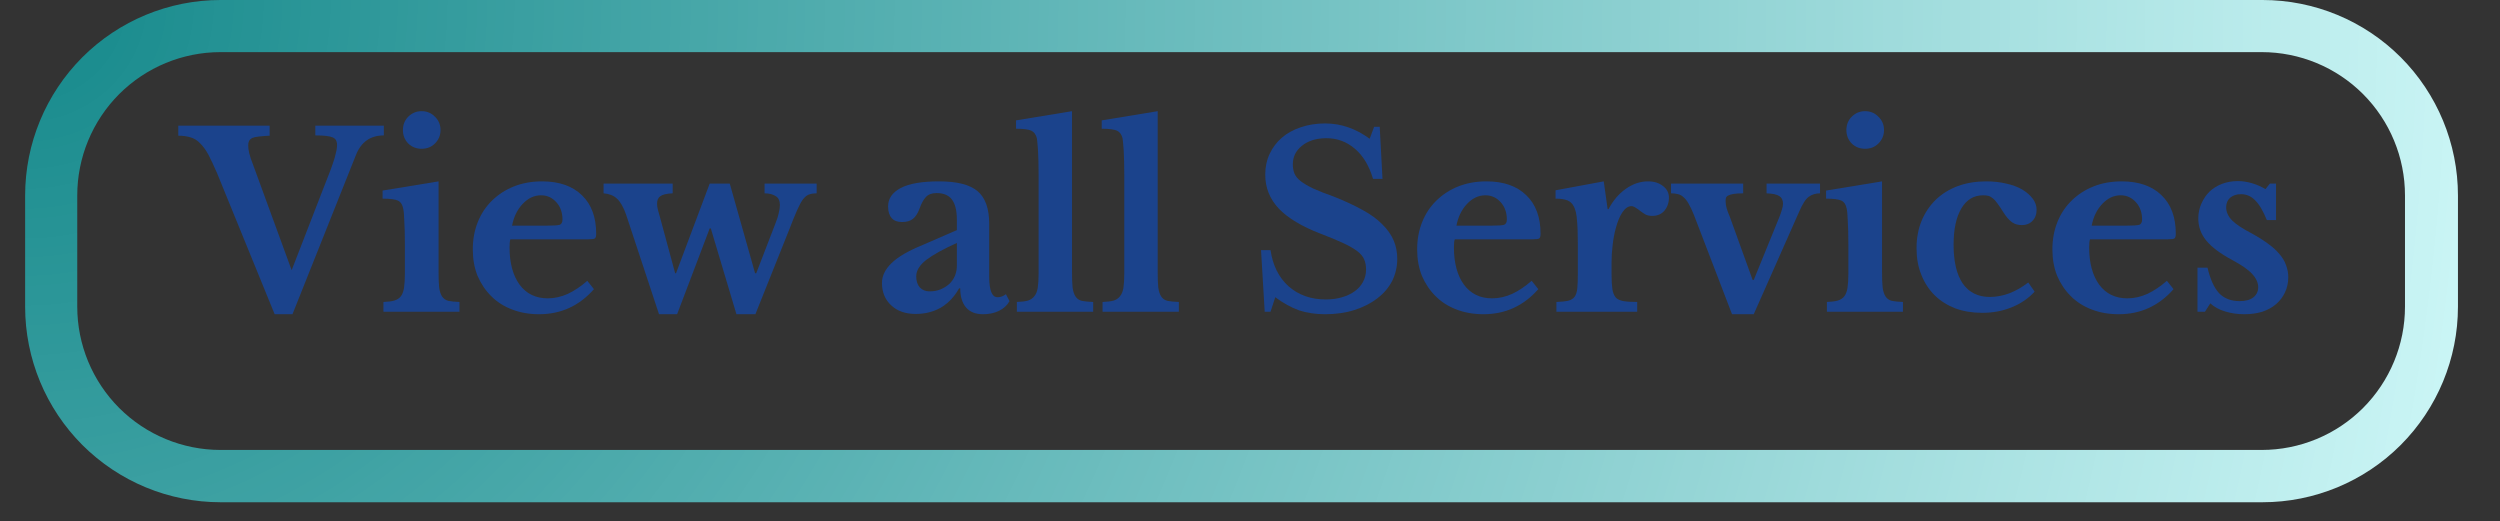 <svg xmlns="http://www.w3.org/2000/svg" xmlns:xlink="http://www.w3.org/1999/xlink" width="187" zoomAndPan="magnify" viewBox="0 0 140.25 29.25" height="39" preserveAspectRatio="xMidYMid meet" version="1.2"><rect x="0" y="0" width="140.25" height="29.25" fill="#333333" stroke="none"/><defs><clipPath id="c6c4a57fc0"><path d="M 1.41 0 L 138 0 L 138 28.312 L 1.41 28.312 Z M 1.41 0 "/></clipPath><clipPath id="0565c483bb"><path d="M 12.375 0 L 126.926 0 C 129.836 0 132.625 1.156 134.68 3.211 C 136.734 5.27 137.891 8.059 137.891 10.965 L 137.891 17.211 C 137.891 20.117 136.734 22.906 134.68 24.965 C 132.625 27.02 129.836 28.176 126.926 28.176 L 12.375 28.176 C 9.469 28.176 6.68 27.02 4.621 24.965 C 2.566 22.906 1.41 20.117 1.41 17.211 L 1.41 10.965 C 1.41 8.059 2.566 5.27 4.621 3.211 C 6.68 1.156 9.469 0 12.375 0 Z M 12.375 0 "/></clipPath><radialGradient gradientTransform="matrix(1.368,0,0,1.368,0,-0)" id="b929000020" gradientUnits="userSpaceOnUse" r="139.359" cx="0" fx="0" cy="0" fy="0"><stop style="stop-color:#15898b;stop-opacity:1;" offset="0"/><stop style="stop-color:#168a8c;stop-opacity:1;" offset="0.004"/><stop style="stop-color:#178a8c;stop-opacity:1;" offset="0.008"/><stop style="stop-color:#178a8c;stop-opacity:1;" offset="0.012"/><stop style="stop-color:#188b8d;stop-opacity:1;" offset="0.016"/><stop style="stop-color:#198b8d;stop-opacity:1;" offset="0.02"/><stop style="stop-color:#1a8c8e;stop-opacity:1;" offset="0.023"/><stop style="stop-color:#1a8c8e;stop-opacity:1;" offset="0.027"/><stop style="stop-color:#1b8d8f;stop-opacity:1;" offset="0.031"/><stop style="stop-color:#1c8d8f;stop-opacity:1;" offset="0.035"/><stop style="stop-color:#1c8d8f;stop-opacity:1;" offset="0.039"/><stop style="stop-color:#1d8e90;stop-opacity:1;" offset="0.043"/><stop style="stop-color:#1e8e90;stop-opacity:1;" offset="0.047"/><stop style="stop-color:#1f8f91;stop-opacity:1;" offset="0.051"/><stop style="stop-color:#1f8f91;stop-opacity:1;" offset="0.055"/><stop style="stop-color:#209091;stop-opacity:1;" offset="0.059"/><stop style="stop-color:#219092;stop-opacity:1;" offset="0.062"/><stop style="stop-color:#219092;stop-opacity:1;" offset="0.066"/><stop style="stop-color:#229193;stop-opacity:1;" offset="0.07"/><stop style="stop-color:#239193;stop-opacity:1;" offset="0.074"/><stop style="stop-color:#249294;stop-opacity:1;" offset="0.078"/><stop style="stop-color:#249294;stop-opacity:1;" offset="0.082"/><stop style="stop-color:#259394;stop-opacity:1;" offset="0.086"/><stop style="stop-color:#269395;stop-opacity:1;" offset="0.09"/><stop style="stop-color:#269395;stop-opacity:1;" offset="0.094"/><stop style="stop-color:#279496;stop-opacity:1;" offset="0.098"/><stop style="stop-color:#289496;stop-opacity:1;" offset="0.102"/><stop style="stop-color:#299596;stop-opacity:1;" offset="0.105"/><stop style="stop-color:#299597;stop-opacity:1;" offset="0.109"/><stop style="stop-color:#2a9697;stop-opacity:1;" offset="0.113"/><stop style="stop-color:#2b9698;stop-opacity:1;" offset="0.117"/><stop style="stop-color:#2b9698;stop-opacity:1;" offset="0.121"/><stop style="stop-color:#2c9799;stop-opacity:1;" offset="0.125"/><stop style="stop-color:#2d9799;stop-opacity:1;" offset="0.129"/><stop style="stop-color:#2e9899;stop-opacity:1;" offset="0.133"/><stop style="stop-color:#2e989a;stop-opacity:1;" offset="0.137"/><stop style="stop-color:#2f989a;stop-opacity:1;" offset="0.141"/><stop style="stop-color:#30999b;stop-opacity:1;" offset="0.145"/><stop style="stop-color:#30999b;stop-opacity:1;" offset="0.148"/><stop style="stop-color:#319a9b;stop-opacity:1;" offset="0.152"/><stop style="stop-color:#329a9c;stop-opacity:1;" offset="0.156"/><stop style="stop-color:#339b9c;stop-opacity:1;" offset="0.16"/><stop style="stop-color:#339b9d;stop-opacity:1;" offset="0.164"/><stop style="stop-color:#349b9d;stop-opacity:1;" offset="0.168"/><stop style="stop-color:#359c9e;stop-opacity:1;" offset="0.172"/><stop style="stop-color:#359c9e;stop-opacity:1;" offset="0.176"/><stop style="stop-color:#369d9e;stop-opacity:1;" offset="0.18"/><stop style="stop-color:#379d9f;stop-opacity:1;" offset="0.184"/><stop style="stop-color:#389e9f;stop-opacity:1;" offset="0.188"/><stop style="stop-color:#389ea0;stop-opacity:1;" offset="0.191"/><stop style="stop-color:#399ea0;stop-opacity:1;" offset="0.195"/><stop style="stop-color:#3a9fa1;stop-opacity:1;" offset="0.199"/><stop style="stop-color:#3a9fa1;stop-opacity:1;" offset="0.203"/><stop style="stop-color:#3ba0a1;stop-opacity:1;" offset="0.207"/><stop style="stop-color:#3ca0a2;stop-opacity:1;" offset="0.211"/><stop style="stop-color:#3da1a2;stop-opacity:1;" offset="0.215"/><stop style="stop-color:#3da1a3;stop-opacity:1;" offset="0.219"/><stop style="stop-color:#3ea1a3;stop-opacity:1;" offset="0.223"/><stop style="stop-color:#3fa2a3;stop-opacity:1;" offset="0.227"/><stop style="stop-color:#3fa2a4;stop-opacity:1;" offset="0.23"/><stop style="stop-color:#40a3a4;stop-opacity:1;" offset="0.234"/><stop style="stop-color:#41a3a5;stop-opacity:1;" offset="0.238"/><stop style="stop-color:#42a4a5;stop-opacity:1;" offset="0.242"/><stop style="stop-color:#42a4a6;stop-opacity:1;" offset="0.246"/><stop style="stop-color:#43a4a6;stop-opacity:1;" offset="0.25"/><stop style="stop-color:#44a5a6;stop-opacity:1;" offset="0.254"/><stop style="stop-color:#44a5a7;stop-opacity:1;" offset="0.258"/><stop style="stop-color:#45a6a7;stop-opacity:1;" offset="0.262"/><stop style="stop-color:#46a6a8;stop-opacity:1;" offset="0.266"/><stop style="stop-color:#47a7a8;stop-opacity:1;" offset="0.27"/><stop style="stop-color:#47a7a8;stop-opacity:1;" offset="0.273"/><stop style="stop-color:#48a7a9;stop-opacity:1;" offset="0.277"/><stop style="stop-color:#49a8a9;stop-opacity:1;" offset="0.281"/><stop style="stop-color:#49a8aa;stop-opacity:1;" offset="0.285"/><stop style="stop-color:#4aa9aa;stop-opacity:1;" offset="0.289"/><stop style="stop-color:#4ba9ab;stop-opacity:1;" offset="0.293"/><stop style="stop-color:#4caaab;stop-opacity:1;" offset="0.297"/><stop style="stop-color:#4caaab;stop-opacity:1;" offset="0.301"/><stop style="stop-color:#4daaac;stop-opacity:1;" offset="0.305"/><stop style="stop-color:#4eabac;stop-opacity:1;" offset="0.309"/><stop style="stop-color:#4eabad;stop-opacity:1;" offset="0.312"/><stop style="stop-color:#4facad;stop-opacity:1;" offset="0.316"/><stop style="stop-color:#50acad;stop-opacity:1;" offset="0.32"/><stop style="stop-color:#51adae;stop-opacity:1;" offset="0.324"/><stop style="stop-color:#51adae;stop-opacity:1;" offset="0.328"/><stop style="stop-color:#52adaf;stop-opacity:1;" offset="0.332"/><stop style="stop-color:#53aeaf;stop-opacity:1;" offset="0.336"/><stop style="stop-color:#53aeb0;stop-opacity:1;" offset="0.34"/><stop style="stop-color:#54afb0;stop-opacity:1;" offset="0.344"/><stop style="stop-color:#55afb0;stop-opacity:1;" offset="0.348"/><stop style="stop-color:#56b0b1;stop-opacity:1;" offset="0.352"/><stop style="stop-color:#56b0b1;stop-opacity:1;" offset="0.355"/><stop style="stop-color:#57b0b2;stop-opacity:1;" offset="0.359"/><stop style="stop-color:#58b1b2;stop-opacity:1;" offset="0.363"/><stop style="stop-color:#58b1b3;stop-opacity:1;" offset="0.367"/><stop style="stop-color:#59b2b3;stop-opacity:1;" offset="0.371"/><stop style="stop-color:#5ab2b3;stop-opacity:1;" offset="0.375"/><stop style="stop-color:#5bb2b4;stop-opacity:1;" offset="0.379"/><stop style="stop-color:#5bb3b4;stop-opacity:1;" offset="0.383"/><stop style="stop-color:#5cb3b5;stop-opacity:1;" offset="0.387"/><stop style="stop-color:#5db4b5;stop-opacity:1;" offset="0.391"/><stop style="stop-color:#5eb4b5;stop-opacity:1;" offset="0.395"/><stop style="stop-color:#5eb5b6;stop-opacity:1;" offset="0.398"/><stop style="stop-color:#5fb5b6;stop-opacity:1;" offset="0.402"/><stop style="stop-color:#60b5b7;stop-opacity:1;" offset="0.406"/><stop style="stop-color:#60b6b7;stop-opacity:1;" offset="0.41"/><stop style="stop-color:#61b6b8;stop-opacity:1;" offset="0.414"/><stop style="stop-color:#62b7b8;stop-opacity:1;" offset="0.418"/><stop style="stop-color:#63b7b8;stop-opacity:1;" offset="0.422"/><stop style="stop-color:#63b8b9;stop-opacity:1;" offset="0.426"/><stop style="stop-color:#64b8b9;stop-opacity:1;" offset="0.43"/><stop style="stop-color:#65b8ba;stop-opacity:1;" offset="0.434"/><stop style="stop-color:#65b9ba;stop-opacity:1;" offset="0.438"/><stop style="stop-color:#66b9ba;stop-opacity:1;" offset="0.441"/><stop style="stop-color:#67babb;stop-opacity:1;" offset="0.445"/><stop style="stop-color:#68babb;stop-opacity:1;" offset="0.449"/><stop style="stop-color:#68bbbc;stop-opacity:1;" offset="0.453"/><stop style="stop-color:#69bbbc;stop-opacity:1;" offset="0.457"/><stop style="stop-color:#6abbbd;stop-opacity:1;" offset="0.461"/><stop style="stop-color:#6abcbd;stop-opacity:1;" offset="0.465"/><stop style="stop-color:#6bbcbd;stop-opacity:1;" offset="0.469"/><stop style="stop-color:#6cbdbe;stop-opacity:1;" offset="0.473"/><stop style="stop-color:#6dbdbe;stop-opacity:1;" offset="0.477"/><stop style="stop-color:#6dbebf;stop-opacity:1;" offset="0.48"/><stop style="stop-color:#6ebebf;stop-opacity:1;" offset="0.484"/><stop style="stop-color:#6fbebf;stop-opacity:1;" offset="0.488"/><stop style="stop-color:#6fbfc0;stop-opacity:1;" offset="0.492"/><stop style="stop-color:#70bfc0;stop-opacity:1;" offset="0.496"/><stop style="stop-color:#71c0c1;stop-opacity:1;" offset="0.5"/><stop style="stop-color:#72c0c1;stop-opacity:1;" offset="0.504"/><stop style="stop-color:#72c1c2;stop-opacity:1;" offset="0.508"/><stop style="stop-color:#73c1c2;stop-opacity:1;" offset="0.512"/><stop style="stop-color:#74c1c2;stop-opacity:1;" offset="0.516"/><stop style="stop-color:#74c2c3;stop-opacity:1;" offset="0.52"/><stop style="stop-color:#75c2c3;stop-opacity:1;" offset="0.523"/><stop style="stop-color:#76c3c4;stop-opacity:1;" offset="0.527"/><stop style="stop-color:#77c3c4;stop-opacity:1;" offset="0.531"/><stop style="stop-color:#77c4c4;stop-opacity:1;" offset="0.535"/><stop style="stop-color:#78c4c5;stop-opacity:1;" offset="0.539"/><stop style="stop-color:#79c4c5;stop-opacity:1;" offset="0.543"/><stop style="stop-color:#79c5c6;stop-opacity:1;" offset="0.547"/><stop style="stop-color:#7ac5c6;stop-opacity:1;" offset="0.551"/><stop style="stop-color:#7bc6c7;stop-opacity:1;" offset="0.555"/><stop style="stop-color:#7cc6c7;stop-opacity:1;" offset="0.559"/><stop style="stop-color:#7cc7c7;stop-opacity:1;" offset="0.562"/><stop style="stop-color:#7dc7c8;stop-opacity:1;" offset="0.566"/><stop style="stop-color:#7ec7c8;stop-opacity:1;" offset="0.57"/><stop style="stop-color:#7ec8c9;stop-opacity:1;" offset="0.574"/><stop style="stop-color:#7fc8c9;stop-opacity:1;" offset="0.578"/><stop style="stop-color:#80c9ca;stop-opacity:1;" offset="0.582"/><stop style="stop-color:#81c9ca;stop-opacity:1;" offset="0.586"/><stop style="stop-color:#81caca;stop-opacity:1;" offset="0.59"/><stop style="stop-color:#82cacb;stop-opacity:1;" offset="0.594"/><stop style="stop-color:#83cacb;stop-opacity:1;" offset="0.598"/><stop style="stop-color:#83cbcc;stop-opacity:1;" offset="0.602"/><stop style="stop-color:#84cbcc;stop-opacity:1;" offset="0.605"/><stop style="stop-color:#85cccc;stop-opacity:1;" offset="0.609"/><stop style="stop-color:#86cccd;stop-opacity:1;" offset="0.613"/><stop style="stop-color:#86cdcd;stop-opacity:1;" offset="0.617"/><stop style="stop-color:#87cdce;stop-opacity:1;" offset="0.621"/><stop style="stop-color:#88cdce;stop-opacity:1;" offset="0.625"/><stop style="stop-color:#88cecf;stop-opacity:1;" offset="0.629"/><stop style="stop-color:#89cecf;stop-opacity:1;" offset="0.633"/><stop style="stop-color:#8acfcf;stop-opacity:1;" offset="0.637"/><stop style="stop-color:#8bcfd0;stop-opacity:1;" offset="0.641"/><stop style="stop-color:#8bcfd0;stop-opacity:1;" offset="0.645"/><stop style="stop-color:#8cd0d1;stop-opacity:1;" offset="0.648"/><stop style="stop-color:#8dd0d1;stop-opacity:1;" offset="0.652"/><stop style="stop-color:#8dd1d1;stop-opacity:1;" offset="0.656"/><stop style="stop-color:#8ed1d2;stop-opacity:1;" offset="0.66"/><stop style="stop-color:#8fd2d2;stop-opacity:1;" offset="0.664"/><stop style="stop-color:#90d2d3;stop-opacity:1;" offset="0.668"/><stop style="stop-color:#90d2d3;stop-opacity:1;" offset="0.672"/><stop style="stop-color:#91d3d4;stop-opacity:1;" offset="0.676"/><stop style="stop-color:#92d3d4;stop-opacity:1;" offset="0.68"/><stop style="stop-color:#92d4d4;stop-opacity:1;" offset="0.684"/><stop style="stop-color:#93d4d5;stop-opacity:1;" offset="0.688"/><stop style="stop-color:#94d5d5;stop-opacity:1;" offset="0.691"/><stop style="stop-color:#95d5d6;stop-opacity:1;" offset="0.695"/><stop style="stop-color:#95d5d6;stop-opacity:1;" offset="0.699"/><stop style="stop-color:#96d6d6;stop-opacity:1;" offset="0.703"/><stop style="stop-color:#97d6d7;stop-opacity:1;" offset="0.707"/><stop style="stop-color:#97d7d7;stop-opacity:1;" offset="0.711"/><stop style="stop-color:#98d7d8;stop-opacity:1;" offset="0.715"/><stop style="stop-color:#99d8d8;stop-opacity:1;" offset="0.719"/><stop style="stop-color:#9ad8d9;stop-opacity:1;" offset="0.723"/><stop style="stop-color:#9ad8d9;stop-opacity:1;" offset="0.727"/><stop style="stop-color:#9bd9d9;stop-opacity:1;" offset="0.73"/><stop style="stop-color:#9cd9da;stop-opacity:1;" offset="0.734"/><stop style="stop-color:#9cdada;stop-opacity:1;" offset="0.738"/><stop style="stop-color:#9ddadb;stop-opacity:1;" offset="0.742"/><stop style="stop-color:#9edbdb;stop-opacity:1;" offset="0.746"/><stop style="stop-color:#9fdbdc;stop-opacity:1;" offset="0.75"/><stop style="stop-color:#9fdbdc;stop-opacity:1;" offset="0.754"/><stop style="stop-color:#a0dcdc;stop-opacity:1;" offset="0.758"/><stop style="stop-color:#a1dcdd;stop-opacity:1;" offset="0.762"/><stop style="stop-color:#a1dddd;stop-opacity:1;" offset="0.766"/><stop style="stop-color:#a2ddde;stop-opacity:1;" offset="0.77"/><stop style="stop-color:#a3dede;stop-opacity:1;" offset="0.773"/><stop style="stop-color:#a4dede;stop-opacity:1;" offset="0.777"/><stop style="stop-color:#a4dedf;stop-opacity:1;" offset="0.781"/><stop style="stop-color:#a5dfdf;stop-opacity:1;" offset="0.785"/><stop style="stop-color:#a6dfe0;stop-opacity:1;" offset="0.789"/><stop style="stop-color:#a6e0e0;stop-opacity:1;" offset="0.793"/><stop style="stop-color:#a7e0e1;stop-opacity:1;" offset="0.797"/><stop style="stop-color:#a8e1e1;stop-opacity:1;" offset="0.801"/><stop style="stop-color:#a9e1e1;stop-opacity:1;" offset="0.805"/><stop style="stop-color:#a9e1e2;stop-opacity:1;" offset="0.809"/><stop style="stop-color:#aae2e2;stop-opacity:1;" offset="0.812"/><stop style="stop-color:#abe2e3;stop-opacity:1;" offset="0.816"/><stop style="stop-color:#abe3e3;stop-opacity:1;" offset="0.82"/><stop style="stop-color:#ace3e3;stop-opacity:1;" offset="0.824"/><stop style="stop-color:#ade4e4;stop-opacity:1;" offset="0.828"/><stop style="stop-color:#aee4e4;stop-opacity:1;" offset="0.832"/><stop style="stop-color:#aee4e5;stop-opacity:1;" offset="0.836"/><stop style="stop-color:#afe5e5;stop-opacity:1;" offset="0.84"/><stop style="stop-color:#b0e5e6;stop-opacity:1;" offset="0.844"/><stop style="stop-color:#b0e6e6;stop-opacity:1;" offset="0.848"/><stop style="stop-color:#b1e6e6;stop-opacity:1;" offset="0.852"/><stop style="stop-color:#b2e7e7;stop-opacity:1;" offset="0.855"/><stop style="stop-color:#b3e7e7;stop-opacity:1;" offset="0.859"/><stop style="stop-color:#b3e7e8;stop-opacity:1;" offset="0.863"/><stop style="stop-color:#b4e8e8;stop-opacity:1;" offset="0.867"/><stop style="stop-color:#b5e8e8;stop-opacity:1;" offset="0.871"/><stop style="stop-color:#b5e9e9;stop-opacity:1;" offset="0.875"/><stop style="stop-color:#b6e9e9;stop-opacity:1;" offset="0.879"/><stop style="stop-color:#b7e9ea;stop-opacity:1;" offset="0.883"/><stop style="stop-color:#b8eaea;stop-opacity:1;" offset="0.887"/><stop style="stop-color:#b8eaeb;stop-opacity:1;" offset="0.891"/><stop style="stop-color:#b9ebeb;stop-opacity:1;" offset="0.895"/><stop style="stop-color:#baebeb;stop-opacity:1;" offset="0.898"/><stop style="stop-color:#baecec;stop-opacity:1;" offset="0.902"/><stop style="stop-color:#bbecec;stop-opacity:1;" offset="0.906"/><stop style="stop-color:#bceced;stop-opacity:1;" offset="0.91"/><stop style="stop-color:#bdeded;stop-opacity:1;" offset="0.914"/><stop style="stop-color:#bdeded;stop-opacity:1;" offset="0.918"/><stop style="stop-color:#beeeee;stop-opacity:1;" offset="0.922"/><stop style="stop-color:#bfeeee;stop-opacity:1;" offset="0.926"/><stop style="stop-color:#bfefef;stop-opacity:1;" offset="0.93"/><stop style="stop-color:#c0efef;stop-opacity:1;" offset="0.934"/><stop style="stop-color:#c1eff0;stop-opacity:1;" offset="0.938"/><stop style="stop-color:#c2f0f0;stop-opacity:1;" offset="0.941"/><stop style="stop-color:#c2f0f0;stop-opacity:1;" offset="0.945"/><stop style="stop-color:#c3f1f1;stop-opacity:1;" offset="0.949"/><stop style="stop-color:#c4f1f1;stop-opacity:1;" offset="0.953"/><stop style="stop-color:#c4f2f2;stop-opacity:1;" offset="0.957"/><stop style="stop-color:#c5f2f2;stop-opacity:1;" offset="0.961"/><stop style="stop-color:#c6f2f3;stop-opacity:1;" offset="0.965"/><stop style="stop-color:#c7f3f3;stop-opacity:1;" offset="0.969"/><stop style="stop-color:#c7f3f3;stop-opacity:1;" offset="0.973"/><stop style="stop-color:#c8f4f4;stop-opacity:1;" offset="0.977"/><stop style="stop-color:#c9f4f4;stop-opacity:1;" offset="0.98"/><stop style="stop-color:#c9f5f5;stop-opacity:1;" offset="0.984"/><stop style="stop-color:#caf5f5;stop-opacity:1;" offset="0.988"/><stop style="stop-color:#cbf5f5;stop-opacity:1;" offset="0.992"/><stop style="stop-color:#ccf6f6;stop-opacity:1;" offset="0.996"/><stop style="stop-color:#ccf6f6;stop-opacity:1;" offset="1"/></radialGradient></defs><g id="5d95fb2092"><g clip-rule="nonzero" clip-path="url(#c6c4a57fc0)"><g clip-rule="nonzero" clip-path="url(#0565c483bb)"><path style="fill:none;stroke-width:8;stroke-linecap:butt;stroke-linejoin:miter;stroke:url(#b929000020);stroke-miterlimit:4;" d="M 14.995 -0 L 171.645 -0 C 175.625 -0 179.439 1.581 182.249 4.391 C 185.059 7.206 186.64 11.02 186.64 14.995 L 186.64 23.536 C 186.64 27.511 185.059 31.325 182.249 34.14 C 179.439 36.95 175.625 38.531 171.645 38.531 L 14.995 38.531 C 11.02 38.531 7.206 36.95 4.391 34.14 C 1.581 31.325 -0 27.511 -0 23.536 L -0 14.995 C -0 11.02 1.581 7.206 4.391 4.391 C 7.206 1.581 11.02 -0 14.995 -0 Z M 14.995 -0 " transform="matrix(0.731,0,0,0.731,1.41,0)"/></g></g><g style="fill:#1b438c;fill-opacity:1;"><g transform="translate(10.424, 17.487)"><path style="stroke:none" d="M 5.938 -2.328 L 7.688 -6.844 C 7.863 -7.281 8.004 -7.641 8.109 -7.922 C 8.211 -8.203 8.289 -8.43 8.344 -8.609 C 8.395 -8.797 8.43 -8.941 8.453 -9.047 C 8.473 -9.16 8.484 -9.266 8.484 -9.359 C 8.484 -9.578 8.398 -9.719 8.234 -9.781 C 8.078 -9.852 7.754 -9.891 7.266 -9.891 L 7.266 -10.438 L 11.109 -10.438 L 11.109 -9.891 C 10.359 -9.891 9.836 -9.523 9.547 -8.797 L 5.984 0.141 L 4.984 0.141 L 1.75 -7.781 C 1.57 -8.195 1.41 -8.539 1.266 -8.812 C 1.117 -9.082 0.961 -9.297 0.797 -9.453 C 0.641 -9.617 0.461 -9.727 0.266 -9.781 C 0.066 -9.844 -0.16 -9.875 -0.422 -9.875 L -0.422 -10.438 L 4.703 -10.438 L 4.703 -9.875 C 4.461 -9.863 4.266 -9.848 4.109 -9.828 C 3.953 -9.816 3.828 -9.789 3.734 -9.75 C 3.648 -9.707 3.586 -9.648 3.547 -9.578 C 3.516 -9.516 3.5 -9.43 3.5 -9.328 C 3.5 -9.203 3.52 -9.051 3.562 -8.875 C 3.602 -8.707 3.672 -8.504 3.766 -8.266 Z M 5.938 -2.328 "/></g></g><g style="fill:#1b438c;fill-opacity:1;"><g transform="translate(21.12, 17.487)"><path style="stroke:none" d="M 3.484 -2.219 C 3.484 -1.863 3.492 -1.578 3.516 -1.359 C 3.547 -1.141 3.602 -0.969 3.688 -0.844 C 3.77 -0.727 3.883 -0.648 4.031 -0.609 C 4.188 -0.578 4.395 -0.555 4.656 -0.547 L 4.656 0 L 0.391 0 L 0.391 -0.547 C 0.641 -0.555 0.844 -0.582 1 -0.625 C 1.164 -0.676 1.289 -0.758 1.375 -0.875 C 1.457 -0.988 1.516 -1.145 1.547 -1.344 C 1.578 -1.551 1.594 -1.812 1.594 -2.125 L 1.594 -3.797 C 1.594 -4.316 1.582 -4.742 1.562 -5.078 C 1.551 -5.422 1.531 -5.656 1.5 -5.781 C 1.457 -6.008 1.359 -6.16 1.203 -6.234 C 1.047 -6.305 0.758 -6.344 0.344 -6.344 L 0.344 -6.797 L 3.484 -7.312 Z M 1.484 -10.188 C 1.484 -10.488 1.582 -10.738 1.781 -10.938 C 1.988 -11.145 2.238 -11.25 2.531 -11.25 C 2.832 -11.25 3.082 -11.145 3.281 -10.938 C 3.488 -10.738 3.594 -10.488 3.594 -10.188 C 3.594 -9.895 3.488 -9.645 3.281 -9.438 C 3.082 -9.238 2.832 -9.141 2.531 -9.141 C 2.238 -9.141 1.988 -9.238 1.781 -9.438 C 1.582 -9.645 1.484 -9.895 1.484 -10.188 Z M 1.484 -10.188 "/></g></g><g style="fill:#1b438c;fill-opacity:1;"><g transform="translate(26.008, 17.487)"><path style="stroke:none" d="M 7.312 -1.266 C 6.488 -0.328 5.461 0.141 4.234 0.141 C 3.68 0.141 3.176 0.051 2.719 -0.125 C 2.258 -0.301 1.867 -0.551 1.547 -0.875 C 1.223 -1.195 0.969 -1.578 0.781 -2.016 C 0.602 -2.461 0.516 -2.957 0.516 -3.5 C 0.516 -4.051 0.609 -4.562 0.797 -5.031 C 0.984 -5.5 1.25 -5.898 1.594 -6.234 C 1.945 -6.578 2.359 -6.844 2.828 -7.031 C 3.305 -7.219 3.832 -7.312 4.406 -7.312 C 5.363 -7.312 6.109 -7.051 6.641 -6.531 C 7.172 -6.02 7.438 -5.301 7.438 -4.375 C 7.438 -4.227 7.41 -4.141 7.359 -4.109 C 7.316 -4.078 7.191 -4.062 6.984 -4.062 L 2.625 -4.062 C 2.594 -3.977 2.578 -3.828 2.578 -3.609 C 2.578 -2.734 2.766 -2.035 3.141 -1.516 C 3.523 -1.004 4.051 -0.75 4.719 -0.75 C 5.094 -0.75 5.469 -0.832 5.844 -1 C 6.219 -1.176 6.582 -1.422 6.938 -1.734 Z M 4.688 -4.828 C 5.051 -4.828 5.285 -4.844 5.391 -4.875 C 5.492 -4.914 5.547 -5.016 5.547 -5.172 C 5.547 -5.566 5.43 -5.891 5.203 -6.141 C 4.973 -6.398 4.688 -6.531 4.344 -6.531 C 3.957 -6.531 3.613 -6.367 3.312 -6.047 C 3.008 -5.723 2.812 -5.316 2.719 -4.828 Z M 4.688 -4.828 "/></g></g><g style="fill:#1b438c;fill-opacity:1;"><g transform="translate(33.752, 17.487)"><path style="stroke:none" d="M 4.234 0.141 L 3.219 0.141 L 1.375 -5.438 C 1.227 -5.863 1.055 -6.164 0.859 -6.344 C 0.672 -6.52 0.422 -6.617 0.109 -6.641 L 0.109 -7.188 L 3.984 -7.188 L 3.984 -6.641 C 3.66 -6.629 3.43 -6.578 3.297 -6.484 C 3.172 -6.398 3.109 -6.258 3.109 -6.062 C 3.109 -5.957 3.125 -5.844 3.156 -5.719 C 3.188 -5.602 3.223 -5.473 3.266 -5.328 L 4.125 -2.156 L 4.172 -2.156 L 6.062 -7.188 L 7.188 -7.188 L 8.609 -2.156 L 8.672 -2.156 L 9.75 -4.953 C 9.844 -5.18 9.906 -5.379 9.938 -5.547 C 9.977 -5.711 10 -5.859 10 -5.984 C 10 -6.223 9.922 -6.391 9.766 -6.484 C 9.609 -6.586 9.398 -6.641 9.141 -6.641 L 9.141 -7.188 L 12.062 -7.188 L 12.062 -6.641 C 11.895 -6.641 11.754 -6.617 11.641 -6.578 C 11.535 -6.547 11.426 -6.461 11.312 -6.328 C 11.207 -6.191 11.094 -5.984 10.969 -5.703 C 10.844 -5.422 10.688 -5.035 10.5 -4.547 L 8.625 0.141 L 7.562 0.141 L 6.125 -4.672 L 6.062 -4.672 Z M 4.234 0.141 "/></g></g><g style="fill:#1b438c;fill-opacity:1;"><g transform="translate(45.423, 17.487)"><path style="stroke:none" d=""/></g></g><g style="fill:#1b438c;fill-opacity:1;"><g transform="translate(49.025, 17.487)"><path style="stroke:none" d="M 4.656 -3.859 C 3.895 -3.516 3.32 -3.195 2.938 -2.906 C 2.562 -2.613 2.375 -2.305 2.375 -1.984 C 2.375 -1.723 2.441 -1.516 2.578 -1.359 C 2.723 -1.211 2.906 -1.141 3.125 -1.141 C 3.344 -1.141 3.547 -1.176 3.734 -1.25 C 3.93 -1.332 4.098 -1.438 4.234 -1.562 C 4.367 -1.688 4.473 -1.836 4.547 -2.016 C 4.617 -2.191 4.656 -2.379 4.656 -2.578 Z M 4.656 -4.578 L 4.656 -5.141 C 4.656 -5.672 4.562 -6.055 4.375 -6.297 C 4.195 -6.535 3.91 -6.656 3.516 -6.656 C 3.254 -6.656 3.055 -6.582 2.922 -6.438 C 2.785 -6.301 2.66 -6.07 2.547 -5.75 C 2.461 -5.52 2.348 -5.344 2.203 -5.219 C 2.055 -5.094 1.848 -5.031 1.578 -5.031 C 1.328 -5.031 1.133 -5.102 1 -5.25 C 0.863 -5.406 0.797 -5.625 0.797 -5.906 C 0.797 -6.344 1.031 -6.688 1.5 -6.938 C 1.977 -7.188 2.695 -7.312 3.656 -7.312 C 4.664 -7.312 5.383 -7.129 5.812 -6.766 C 6.25 -6.398 6.469 -5.789 6.469 -4.938 L 6.469 -1.969 C 6.469 -1.195 6.625 -0.812 6.938 -0.812 C 7.102 -0.812 7.258 -0.867 7.406 -0.984 L 7.609 -0.594 C 7.484 -0.363 7.285 -0.18 7.016 -0.047 C 6.754 0.078 6.457 0.141 6.125 0.141 C 5.707 0.141 5.391 0.016 5.172 -0.234 C 4.953 -0.492 4.844 -0.852 4.844 -1.312 L 4.781 -1.312 C 4.52 -0.844 4.18 -0.484 3.766 -0.234 C 3.348 0.004 2.875 0.125 2.344 0.125 C 1.77 0.125 1.312 -0.035 0.969 -0.359 C 0.625 -0.68 0.453 -1.098 0.453 -1.609 C 0.453 -2.004 0.629 -2.375 0.984 -2.719 C 1.336 -3.07 1.926 -3.414 2.75 -3.75 Z M 4.656 -4.578 "/></g></g><g style="fill:#1b438c;fill-opacity:1;"><g transform="translate(56.796, 17.487)"><path style="stroke:none" d="M 3.344 -2.219 C 3.344 -1.863 3.352 -1.578 3.375 -1.359 C 3.406 -1.141 3.461 -0.969 3.547 -0.844 C 3.629 -0.727 3.742 -0.648 3.891 -0.609 C 4.047 -0.578 4.258 -0.555 4.531 -0.547 L 4.531 0 L 0.25 0 L 0.25 -0.547 C 0.508 -0.555 0.719 -0.582 0.875 -0.625 C 1.031 -0.676 1.148 -0.758 1.234 -0.875 C 1.328 -0.988 1.391 -1.145 1.422 -1.344 C 1.453 -1.551 1.469 -1.812 1.469 -2.125 L 1.469 -7.719 C 1.469 -8.238 1.457 -8.672 1.438 -9.016 C 1.414 -9.359 1.395 -9.594 1.375 -9.719 C 1.32 -9.938 1.219 -10.082 1.062 -10.156 C 0.906 -10.227 0.617 -10.266 0.203 -10.266 L 0.203 -10.734 L 3.344 -11.25 Z M 3.344 -2.219 "/></g></g><g style="fill:#1b438c;fill-opacity:1;"><g transform="translate(61.603, 17.487)"><path style="stroke:none" d="M 3.344 -2.219 C 3.344 -1.863 3.352 -1.578 3.375 -1.359 C 3.406 -1.141 3.461 -0.969 3.547 -0.844 C 3.629 -0.727 3.742 -0.648 3.891 -0.609 C 4.047 -0.578 4.258 -0.555 4.531 -0.547 L 4.531 0 L 0.25 0 L 0.25 -0.547 C 0.508 -0.555 0.719 -0.582 0.875 -0.625 C 1.031 -0.676 1.148 -0.758 1.234 -0.875 C 1.328 -0.988 1.391 -1.145 1.422 -1.344 C 1.453 -1.551 1.469 -1.812 1.469 -2.125 L 1.469 -7.719 C 1.469 -8.238 1.457 -8.672 1.438 -9.016 C 1.414 -9.359 1.395 -9.594 1.375 -9.719 C 1.32 -9.938 1.219 -10.082 1.062 -10.156 C 0.906 -10.227 0.617 -10.266 0.203 -10.266 L 0.203 -10.734 L 3.344 -11.25 Z M 3.344 -2.219 "/></g></g><g style="fill:#1b438c;fill-opacity:1;"><g transform="translate(66.409, 17.487)"><path style="stroke:none" d=""/></g></g><g style="fill:#1b438c;fill-opacity:1;"><g transform="translate(70.011, 17.487)"><path style="stroke:none" d="M 0.734 -3.453 L 1.266 -3.453 C 1.391 -2.598 1.727 -1.922 2.281 -1.422 C 2.844 -0.93 3.535 -0.688 4.359 -0.688 C 4.691 -0.688 5 -0.727 5.281 -0.812 C 5.562 -0.895 5.801 -1.008 6 -1.156 C 6.195 -1.301 6.348 -1.473 6.453 -1.672 C 6.566 -1.879 6.625 -2.113 6.625 -2.375 C 6.625 -2.594 6.586 -2.781 6.516 -2.938 C 6.453 -3.094 6.328 -3.242 6.141 -3.391 C 5.953 -3.535 5.691 -3.688 5.359 -3.844 C 5.023 -4 4.598 -4.176 4.078 -4.375 C 3.023 -4.781 2.242 -5.25 1.734 -5.781 C 1.223 -6.32 0.969 -6.957 0.969 -7.688 C 0.969 -8.113 1.051 -8.504 1.219 -8.859 C 1.383 -9.211 1.613 -9.516 1.906 -9.766 C 2.195 -10.016 2.547 -10.207 2.953 -10.344 C 3.367 -10.488 3.828 -10.562 4.328 -10.562 C 4.785 -10.562 5.219 -10.488 5.625 -10.344 C 6.031 -10.207 6.43 -9.992 6.828 -9.703 L 7.078 -10.375 L 7.391 -10.375 L 7.547 -7.453 L 7.016 -7.453 C 6.797 -8.191 6.457 -8.754 6 -9.141 C 5.539 -9.535 5.008 -9.734 4.406 -9.734 C 3.844 -9.734 3.383 -9.594 3.031 -9.312 C 2.688 -9.039 2.516 -8.691 2.516 -8.266 C 2.516 -8.078 2.547 -7.906 2.609 -7.75 C 2.672 -7.602 2.785 -7.461 2.953 -7.328 C 3.129 -7.191 3.367 -7.051 3.672 -6.906 C 3.973 -6.77 4.359 -6.617 4.828 -6.453 C 5.453 -6.203 5.988 -5.953 6.438 -5.703 C 6.883 -5.461 7.25 -5.195 7.531 -4.906 C 7.82 -4.625 8.035 -4.32 8.172 -4 C 8.305 -3.688 8.375 -3.344 8.375 -2.969 C 8.375 -2.508 8.273 -2.086 8.078 -1.703 C 7.879 -1.328 7.598 -1.004 7.234 -0.734 C 6.879 -0.461 6.457 -0.25 5.969 -0.094 C 5.477 0.062 4.93 0.141 4.328 0.141 C 3.785 0.141 3.297 0.066 2.859 -0.078 C 2.43 -0.234 1.988 -0.477 1.531 -0.812 L 1.266 0 L 0.938 0 Z M 0.734 -3.453 "/></g></g><g style="fill:#1b438c;fill-opacity:1;"><g transform="translate(78.987, 17.487)"><path style="stroke:none" d="M 7.312 -1.266 C 6.488 -0.328 5.461 0.141 4.234 0.141 C 3.68 0.141 3.176 0.051 2.719 -0.125 C 2.258 -0.301 1.867 -0.551 1.547 -0.875 C 1.223 -1.195 0.969 -1.578 0.781 -2.016 C 0.602 -2.461 0.516 -2.957 0.516 -3.5 C 0.516 -4.051 0.609 -4.562 0.797 -5.031 C 0.984 -5.5 1.25 -5.898 1.594 -6.234 C 1.945 -6.578 2.359 -6.844 2.828 -7.031 C 3.305 -7.219 3.832 -7.312 4.406 -7.312 C 5.363 -7.312 6.109 -7.051 6.641 -6.531 C 7.172 -6.02 7.438 -5.301 7.438 -4.375 C 7.438 -4.227 7.41 -4.141 7.359 -4.109 C 7.316 -4.078 7.191 -4.062 6.984 -4.062 L 2.625 -4.062 C 2.594 -3.977 2.578 -3.828 2.578 -3.609 C 2.578 -2.734 2.766 -2.035 3.141 -1.516 C 3.523 -1.004 4.051 -0.75 4.719 -0.75 C 5.094 -0.75 5.469 -0.832 5.844 -1 C 6.219 -1.176 6.582 -1.422 6.938 -1.734 Z M 4.688 -4.828 C 5.051 -4.828 5.285 -4.844 5.391 -4.875 C 5.492 -4.914 5.547 -5.016 5.547 -5.172 C 5.547 -5.566 5.43 -5.891 5.203 -6.141 C 4.973 -6.398 4.688 -6.531 4.344 -6.531 C 3.957 -6.531 3.613 -6.367 3.312 -6.047 C 3.008 -5.723 2.812 -5.316 2.719 -4.828 Z M 4.688 -4.828 "/></g></g><g style="fill:#1b438c;fill-opacity:1;"><g transform="translate(86.908, 17.487)"><path style="stroke:none" d="M 3.5 -2.094 C 3.5 -1.75 3.516 -1.473 3.547 -1.266 C 3.578 -1.066 3.641 -0.91 3.734 -0.797 C 3.836 -0.691 3.984 -0.625 4.172 -0.594 C 4.359 -0.562 4.613 -0.547 4.938 -0.547 L 4.938 0 L 0.406 0 L 0.406 -0.547 C 0.676 -0.555 0.891 -0.578 1.047 -0.609 C 1.211 -0.648 1.336 -0.723 1.422 -0.828 C 1.504 -0.941 1.555 -1.098 1.578 -1.297 C 1.598 -1.504 1.609 -1.781 1.609 -2.125 L 1.609 -3.781 C 1.609 -4.344 1.594 -4.789 1.562 -5.125 C 1.539 -5.457 1.484 -5.711 1.391 -5.891 C 1.305 -6.066 1.18 -6.188 1.016 -6.25 C 0.848 -6.312 0.629 -6.344 0.359 -6.344 L 0.359 -6.812 L 3.062 -7.312 L 3.281 -5.75 L 3.328 -5.75 C 3.578 -6.227 3.898 -6.609 4.297 -6.891 C 4.691 -7.172 5.109 -7.312 5.547 -7.312 C 5.891 -7.312 6.172 -7.223 6.391 -7.047 C 6.609 -6.879 6.719 -6.664 6.719 -6.406 C 6.719 -6.113 6.633 -5.867 6.469 -5.672 C 6.301 -5.473 6.07 -5.375 5.781 -5.375 C 5.645 -5.375 5.52 -5.398 5.406 -5.453 C 5.301 -5.516 5.207 -5.578 5.125 -5.641 C 5.039 -5.711 4.953 -5.773 4.859 -5.828 C 4.773 -5.891 4.691 -5.922 4.609 -5.922 C 4.43 -5.922 4.266 -5.805 4.109 -5.578 C 3.961 -5.359 3.836 -5.055 3.734 -4.672 C 3.66 -4.398 3.602 -4.094 3.562 -3.75 C 3.52 -3.414 3.5 -3.082 3.5 -2.75 Z M 3.5 -2.094 "/></g></g><g style="fill:#1b438c;fill-opacity:1;"><g transform="translate(93.651, 17.487)"><path style="stroke:none" d="M 1.375 -5.438 C 1.27 -5.695 1.172 -5.906 1.078 -6.062 C 0.992 -6.219 0.898 -6.336 0.797 -6.422 C 0.703 -6.516 0.598 -6.57 0.484 -6.594 C 0.379 -6.625 0.25 -6.641 0.094 -6.641 L 0.094 -7.188 L 4.141 -7.188 L 4.141 -6.641 C 3.922 -6.641 3.742 -6.629 3.609 -6.609 C 3.473 -6.586 3.367 -6.555 3.297 -6.516 C 3.234 -6.484 3.191 -6.438 3.172 -6.375 C 3.16 -6.32 3.156 -6.258 3.156 -6.188 C 3.156 -6.07 3.176 -5.938 3.219 -5.781 C 3.27 -5.625 3.328 -5.473 3.391 -5.328 L 4.672 -1.781 L 4.734 -1.781 L 6.172 -5.312 C 6.234 -5.469 6.281 -5.602 6.312 -5.719 C 6.352 -5.844 6.375 -5.957 6.375 -6.062 C 6.375 -6.258 6.305 -6.398 6.172 -6.484 C 6.035 -6.578 5.797 -6.629 5.453 -6.641 L 5.453 -7.188 L 8.453 -7.188 L 8.453 -6.641 C 8.211 -6.641 8.004 -6.578 7.828 -6.453 C 7.648 -6.328 7.469 -6.047 7.281 -5.609 L 4.734 0.141 L 3.516 0.141 Z M 1.375 -5.438 "/></g></g><g style="fill:#1b438c;fill-opacity:1;"><g transform="translate(102.099, 17.487)"><path style="stroke:none" d="M 3.484 -2.219 C 3.484 -1.863 3.492 -1.578 3.516 -1.359 C 3.547 -1.141 3.602 -0.969 3.688 -0.844 C 3.77 -0.727 3.883 -0.648 4.031 -0.609 C 4.188 -0.578 4.395 -0.555 4.656 -0.547 L 4.656 0 L 0.391 0 L 0.391 -0.547 C 0.641 -0.555 0.844 -0.582 1 -0.625 C 1.164 -0.676 1.289 -0.758 1.375 -0.875 C 1.457 -0.988 1.516 -1.145 1.547 -1.344 C 1.578 -1.551 1.594 -1.812 1.594 -2.125 L 1.594 -3.797 C 1.594 -4.316 1.582 -4.742 1.562 -5.078 C 1.551 -5.422 1.531 -5.656 1.5 -5.781 C 1.457 -6.008 1.359 -6.16 1.203 -6.234 C 1.047 -6.305 0.758 -6.344 0.344 -6.344 L 0.344 -6.797 L 3.484 -7.312 Z M 1.484 -10.188 C 1.484 -10.488 1.582 -10.738 1.781 -10.938 C 1.988 -11.145 2.238 -11.25 2.531 -11.25 C 2.832 -11.25 3.082 -11.145 3.281 -10.938 C 3.488 -10.738 3.594 -10.488 3.594 -10.188 C 3.594 -9.895 3.488 -9.645 3.281 -9.438 C 3.082 -9.238 2.832 -9.141 2.531 -9.141 C 2.238 -9.141 1.988 -9.238 1.781 -9.438 C 1.582 -9.645 1.484 -9.895 1.484 -10.188 Z M 1.484 -10.188 "/></g></g><g style="fill:#1b438c;fill-opacity:1;"><g transform="translate(106.987, 17.487)"><path style="stroke:none" d="M 7.156 -1.125 C 6.812 -0.75 6.383 -0.457 5.875 -0.25 C 5.363 -0.039 4.812 0.062 4.219 0.062 C 3.664 0.062 3.16 -0.02 2.703 -0.188 C 2.254 -0.363 1.867 -0.609 1.547 -0.922 C 1.223 -1.242 0.973 -1.629 0.797 -2.078 C 0.617 -2.523 0.531 -3.02 0.531 -3.562 C 0.531 -4.125 0.625 -4.633 0.812 -5.094 C 1 -5.551 1.266 -5.945 1.609 -6.281 C 1.953 -6.613 2.363 -6.867 2.844 -7.047 C 3.32 -7.223 3.852 -7.312 4.438 -7.312 C 4.844 -7.312 5.219 -7.27 5.562 -7.188 C 5.906 -7.113 6.203 -7.004 6.453 -6.859 C 6.703 -6.711 6.898 -6.539 7.047 -6.344 C 7.191 -6.156 7.266 -5.945 7.266 -5.719 C 7.266 -5.457 7.188 -5.25 7.031 -5.094 C 6.883 -4.938 6.688 -4.859 6.438 -4.859 C 6.227 -4.859 6.047 -4.91 5.891 -5.016 C 5.734 -5.129 5.578 -5.305 5.422 -5.547 C 5.285 -5.766 5.172 -5.938 5.078 -6.062 C 4.984 -6.195 4.895 -6.297 4.812 -6.359 C 4.727 -6.43 4.645 -6.477 4.562 -6.5 C 4.477 -6.52 4.379 -6.531 4.266 -6.531 C 3.742 -6.531 3.336 -6.285 3.047 -5.797 C 2.754 -5.305 2.609 -4.625 2.609 -3.75 C 2.609 -2.812 2.781 -2.086 3.125 -1.578 C 3.477 -1.078 3.984 -0.828 4.641 -0.828 C 5.004 -0.828 5.367 -0.895 5.734 -1.031 C 6.109 -1.176 6.461 -1.379 6.797 -1.641 Z M 7.156 -1.125 "/></g></g><g style="fill:#1b438c;fill-opacity:1;"><g transform="translate(114.624, 17.487)"><path style="stroke:none" d="M 7.312 -1.266 C 6.488 -0.328 5.461 0.141 4.234 0.141 C 3.68 0.141 3.176 0.051 2.719 -0.125 C 2.258 -0.301 1.867 -0.551 1.547 -0.875 C 1.223 -1.195 0.969 -1.578 0.781 -2.016 C 0.602 -2.461 0.516 -2.957 0.516 -3.5 C 0.516 -4.051 0.609 -4.562 0.797 -5.031 C 0.984 -5.5 1.25 -5.898 1.594 -6.234 C 1.945 -6.578 2.359 -6.844 2.828 -7.031 C 3.305 -7.219 3.832 -7.312 4.406 -7.312 C 5.363 -7.312 6.109 -7.051 6.641 -6.531 C 7.172 -6.02 7.438 -5.301 7.438 -4.375 C 7.438 -4.227 7.41 -4.141 7.359 -4.109 C 7.316 -4.078 7.191 -4.062 6.984 -4.062 L 2.625 -4.062 C 2.594 -3.977 2.578 -3.828 2.578 -3.609 C 2.578 -2.734 2.766 -2.035 3.141 -1.516 C 3.523 -1.004 4.051 -0.75 4.719 -0.75 C 5.094 -0.75 5.469 -0.832 5.844 -1 C 6.219 -1.176 6.582 -1.422 6.938 -1.734 Z M 4.688 -4.828 C 5.051 -4.828 5.285 -4.844 5.391 -4.875 C 5.492 -4.914 5.547 -5.016 5.547 -5.172 C 5.547 -5.566 5.43 -5.891 5.203 -6.141 C 4.973 -6.398 4.688 -6.531 4.344 -6.531 C 3.957 -6.531 3.613 -6.367 3.312 -6.047 C 3.008 -5.723 2.812 -5.316 2.719 -4.828 Z M 4.688 -4.828 "/></g></g><g style="fill:#1b438c;fill-opacity:1;"><g transform="translate(122.544, 17.487)"><path style="stroke:none" d="M 1.156 0 L 0.734 0 L 0.734 -2.469 L 1.297 -2.469 C 1.453 -1.812 1.672 -1.332 1.953 -1.031 C 2.242 -0.738 2.625 -0.594 3.094 -0.594 C 3.426 -0.594 3.68 -0.66 3.859 -0.797 C 4.047 -0.941 4.141 -1.133 4.141 -1.375 C 4.141 -1.633 4.023 -1.883 3.797 -2.125 C 3.578 -2.363 3.211 -2.617 2.703 -2.891 C 2.023 -3.254 1.535 -3.617 1.234 -3.984 C 0.93 -4.348 0.781 -4.766 0.781 -5.234 C 0.781 -5.523 0.836 -5.801 0.953 -6.062 C 1.066 -6.32 1.219 -6.547 1.406 -6.734 C 1.602 -6.922 1.836 -7.066 2.109 -7.172 C 2.379 -7.273 2.676 -7.328 3 -7.328 C 3.27 -7.328 3.539 -7.285 3.812 -7.203 C 4.094 -7.117 4.336 -7.008 4.547 -6.875 L 4.797 -7.188 L 5.141 -7.188 L 5.141 -5.141 L 4.625 -5.141 C 4.414 -5.66 4.195 -6.031 3.969 -6.25 C 3.75 -6.477 3.484 -6.594 3.172 -6.594 C 2.922 -6.594 2.719 -6.523 2.562 -6.391 C 2.414 -6.254 2.344 -6.078 2.344 -5.859 C 2.344 -5.598 2.453 -5.352 2.672 -5.125 C 2.891 -4.906 3.258 -4.66 3.781 -4.391 C 4.145 -4.191 4.457 -3.992 4.719 -3.797 C 4.977 -3.609 5.188 -3.414 5.344 -3.219 C 5.508 -3.031 5.629 -2.828 5.703 -2.609 C 5.785 -2.398 5.828 -2.176 5.828 -1.938 C 5.828 -1.625 5.766 -1.336 5.641 -1.078 C 5.523 -0.828 5.359 -0.609 5.141 -0.422 C 4.93 -0.242 4.676 -0.102 4.375 0 C 4.07 0.094 3.734 0.141 3.359 0.141 C 2.973 0.141 2.613 0.086 2.281 -0.016 C 1.945 -0.117 1.672 -0.27 1.453 -0.469 Z M 1.156 0 "/></g></g></g></svg>